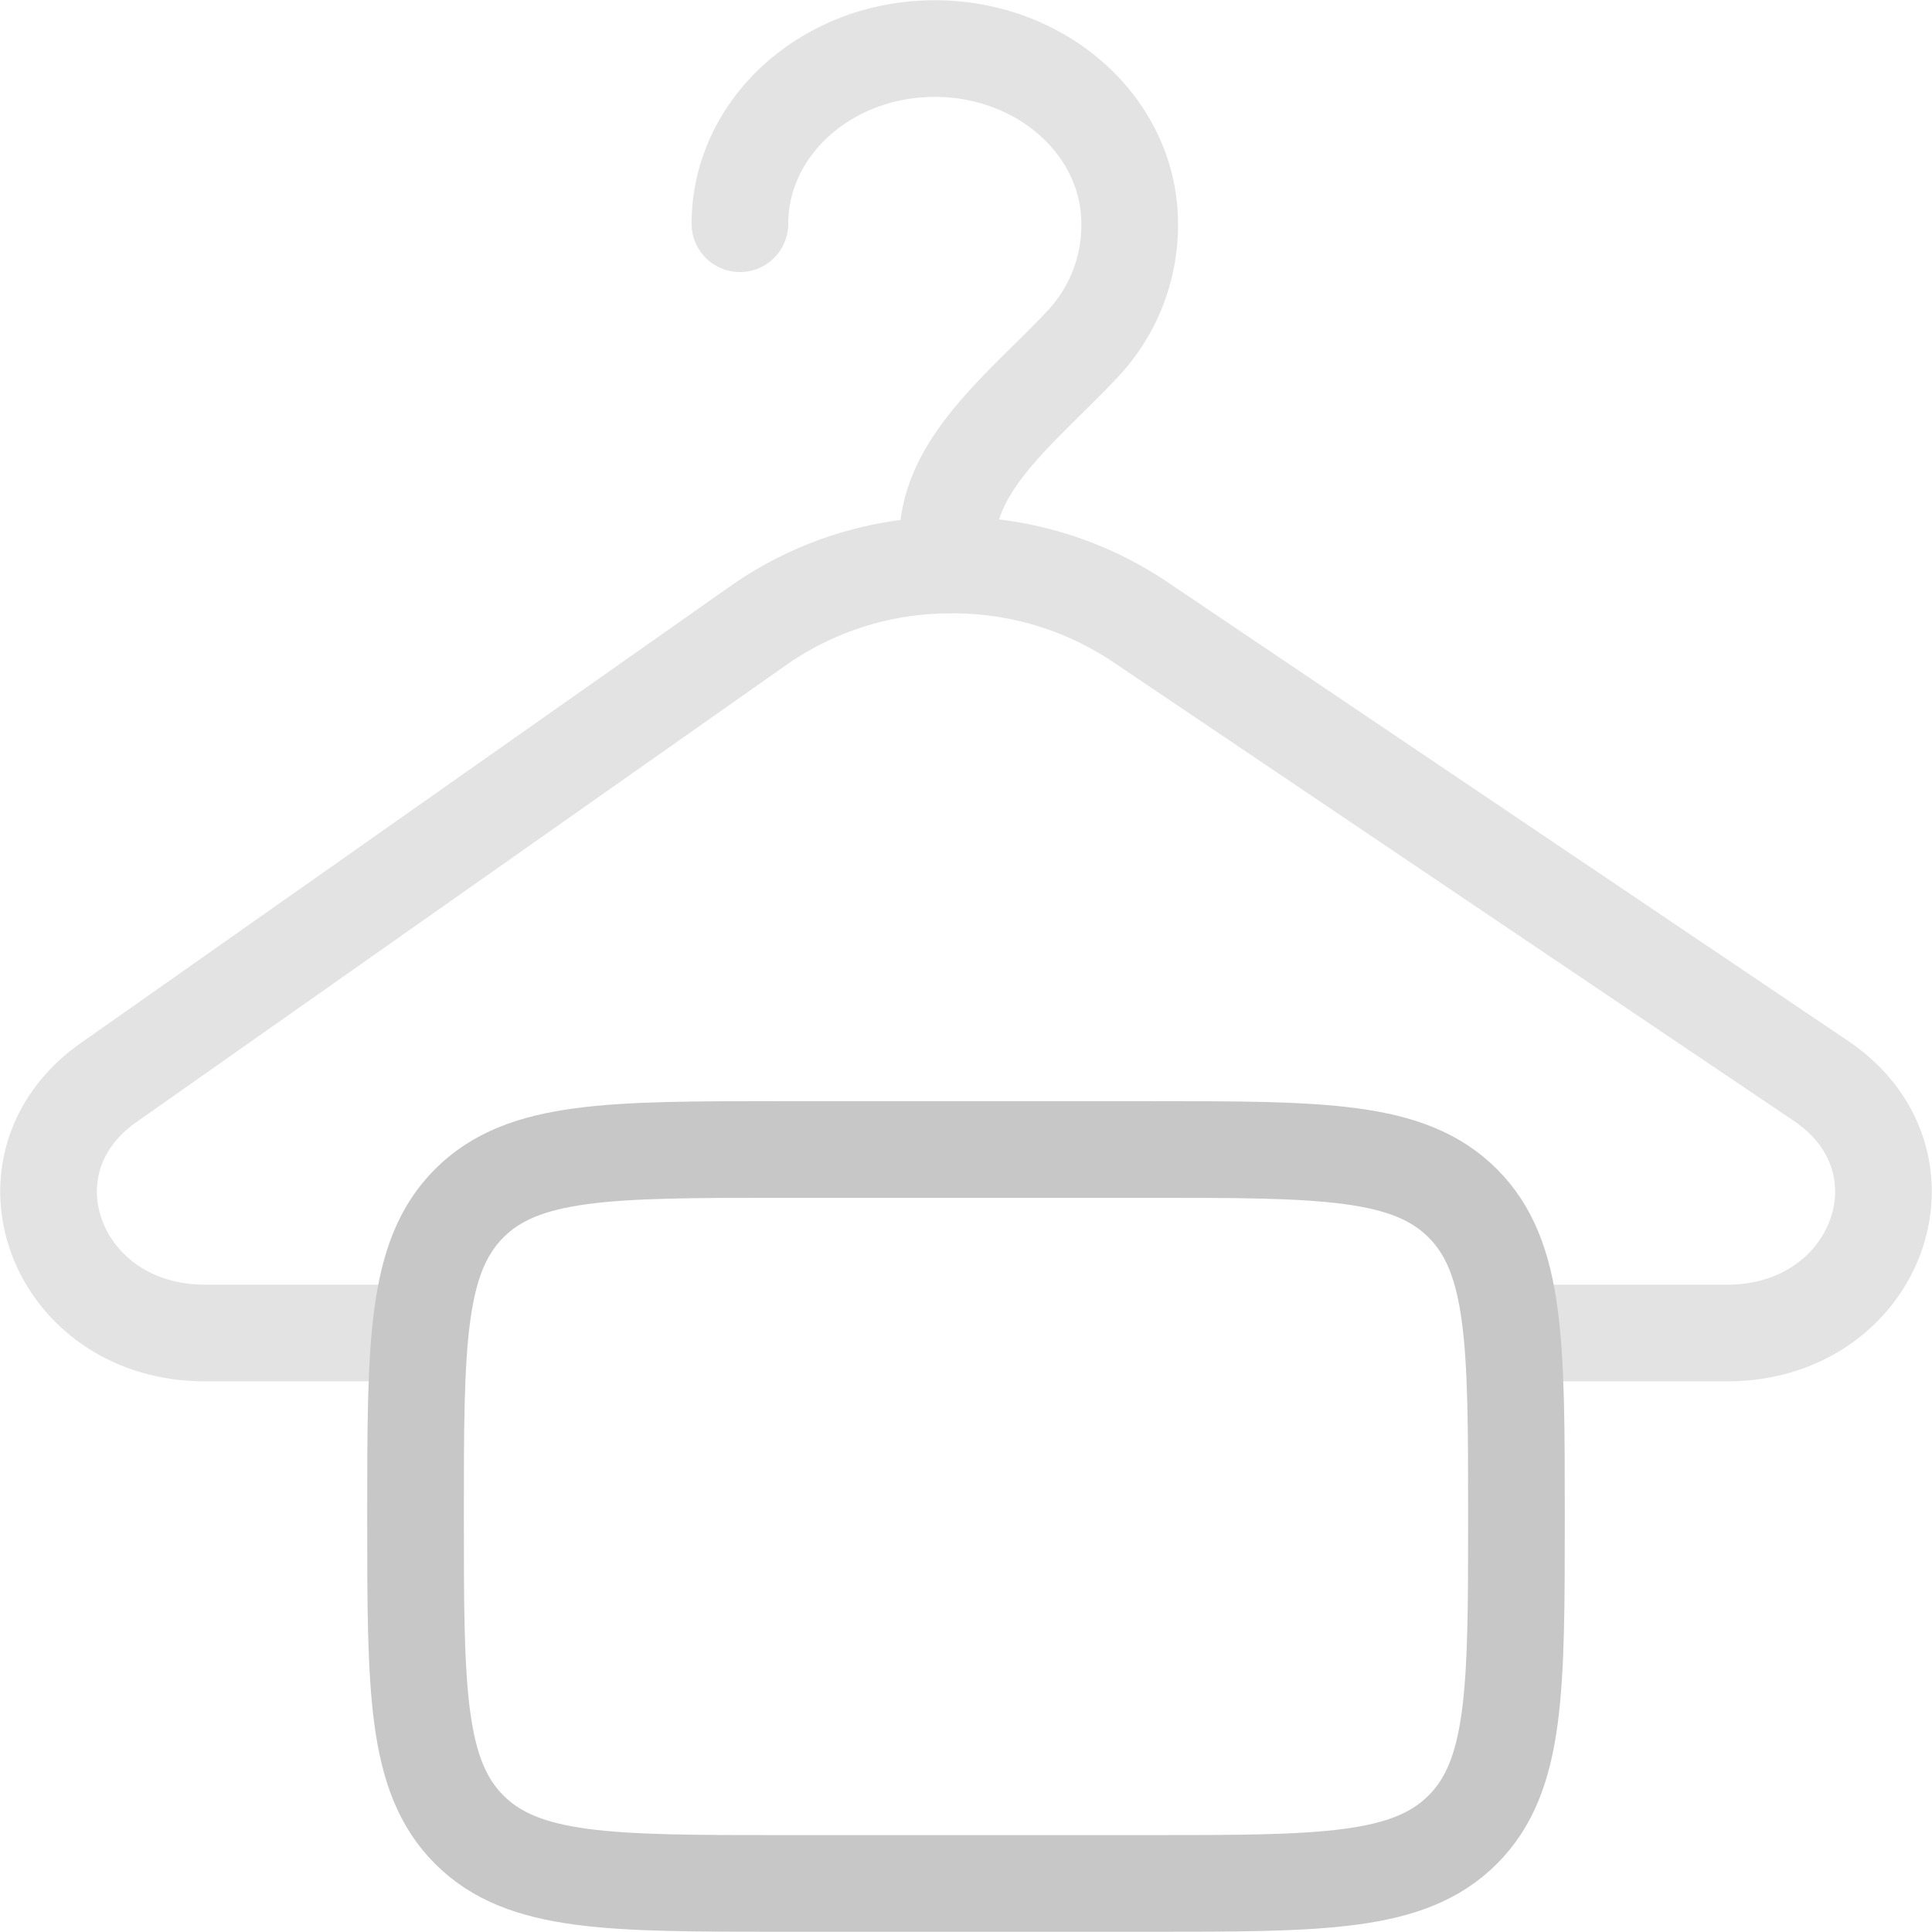<svg xmlns="http://www.w3.org/2000/svg" width="100" height="100" viewBox="0 0 139.915 139.88">
  <g id="Group_20286" data-name="Group 20286" transform="translate(3.517 3.5)" opacity="0.5">
    <path id="Path_27689" data-name="Path 27689" d="M55.069,17.684C55.069,10.679,61.387,5,69.181,5s14.112,5.679,14.112,12.684a12.537,12.537,0,0,1-3.265,8.556c-3.971,4.32-9.906,8.671-9.906,14.276v1.89m0,0a24.289,24.289,0,0,1,13.84,4.057l49.382,33.289c8.68,5.851,4.076,18.265-6.774,18.265H111.3M70.122,42.405A24.193,24.193,0,0,0,56.5,46.716L9.354,79.878C.9,85.823,5.579,98.016,16.312,98.016H31.576" transform="translate(-5 -5)" fill="none" stroke="#909090" stroke-linecap="round" stroke-width="7" opacity="0.5"/>
    <path id="Path_27690" data-name="Path 27690" d="M9,43.576c0-12.528,0-18.792,3.892-22.684S23.048,17,35.576,17H62.152c12.528,0,18.792,0,22.684,3.892s3.892,10.156,3.892,22.684,0,18.792-3.892,22.684S74.68,70.152,62.152,70.152H35.576c-12.528,0-18.792,0-22.684-3.892S9,56.1,9,43.576Z" transform="translate(17.576 62.728)" fill="none" stroke="#909090" stroke-width="7"/>
  </g>
</svg>
